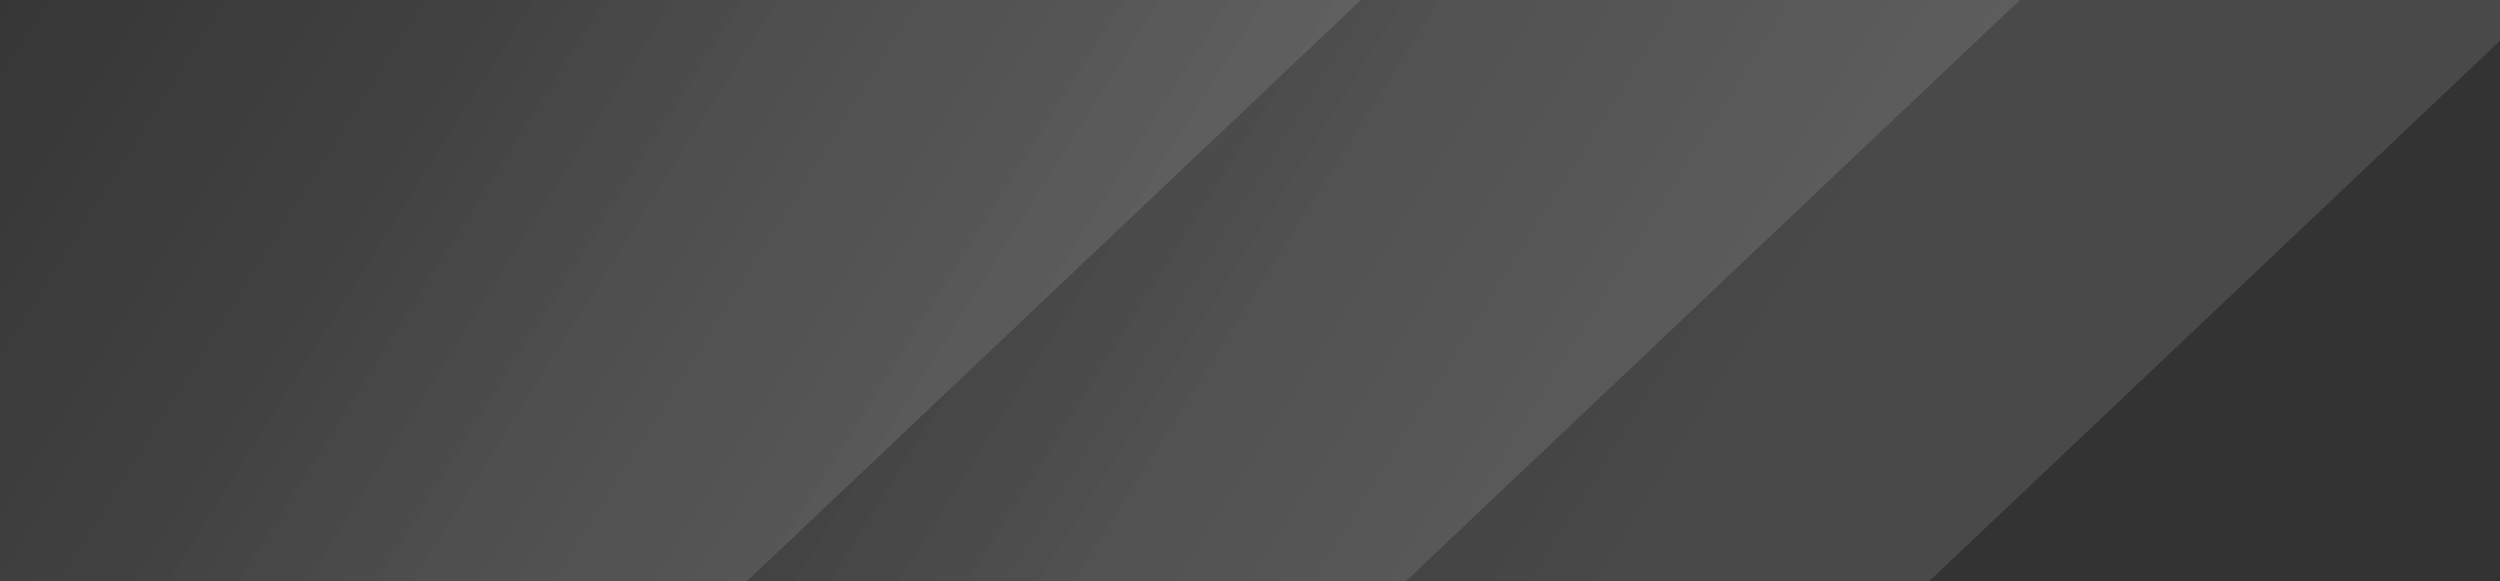 <svg width="1290" height="300" viewBox="0 0 1290 300" fill="none" xmlns="http://www.w3.org/2000/svg">
<rect x="0" y="0" width="1290" height="300" fill="#333333" stroke="none"/>
<path d="M202.69 -262.631C203.618 -263.51 204.848 -264 206.127 -264H968.542C973.063 -264 975.262 -258.477 971.979 -255.369L-23.593 687.109C-24.522 687.988 -25.752 688.478 -27.03 688.478H-789.445C-793.966 688.478 -796.166 682.955 -792.883 679.847L202.69 -262.631Z" fill="url(#paint0_linear)" fill-opacity="0.3"/>
<path d="M542.69 -262.631C543.618 -263.51 544.848 -264 546.127 -264H1308.54C1313.06 -264 1315.26 -258.477 1311.98 -255.369L316.407 687.109C315.479 687.988 314.248 688.478 312.97 688.478H-449.445C-453.966 688.478 -456.166 682.955 -452.883 679.847L542.69 -262.631Z" fill="url(#paint1_linear)" fill-opacity="0.3"/>
<path d="M812.69 -262.631C813.618 -263.51 814.848 -264 816.127 -264H1578.54C1583.06 -264 1585.26 -258.477 1581.98 -255.369L586.407 687.109C585.478 687.988 584.248 688.478 582.97 688.478H-179.445C-183.966 688.478 -186.166 682.955 -182.883 679.847L812.69 -262.631Z" fill="url(#paint2_linear)" fill-opacity="0.3"/>
<defs>
<linearGradient id="paint0_linear" x1="351.329" y1="132.488" x2="-13.302" y2="-97.01" gradientUnits="userSpaceOnUse">
<stop stop-color="white" stop-opacity="0.37"/>
<stop offset="1" stop-color="white" stop-opacity="0"/>
</linearGradient>
<linearGradient id="paint1_linear" x1="691.329" y1="132.488" x2="326.698" y2="-97.01" gradientUnits="userSpaceOnUse">
<stop stop-color="white" stop-opacity="0.37"/>
<stop offset="1" stop-color="white" stop-opacity="0"/>
</linearGradient>
<linearGradient id="paint2_linear" x1="961.329" y1="132.488" x2="596.698" y2="-97.01" gradientUnits="userSpaceOnUse">
<stop stop-color="white" stop-opacity="0.37"/>
<stop offset="1" stop-color="white" stop-opacity="0"/>
</linearGradient>
</defs>
</svg>
